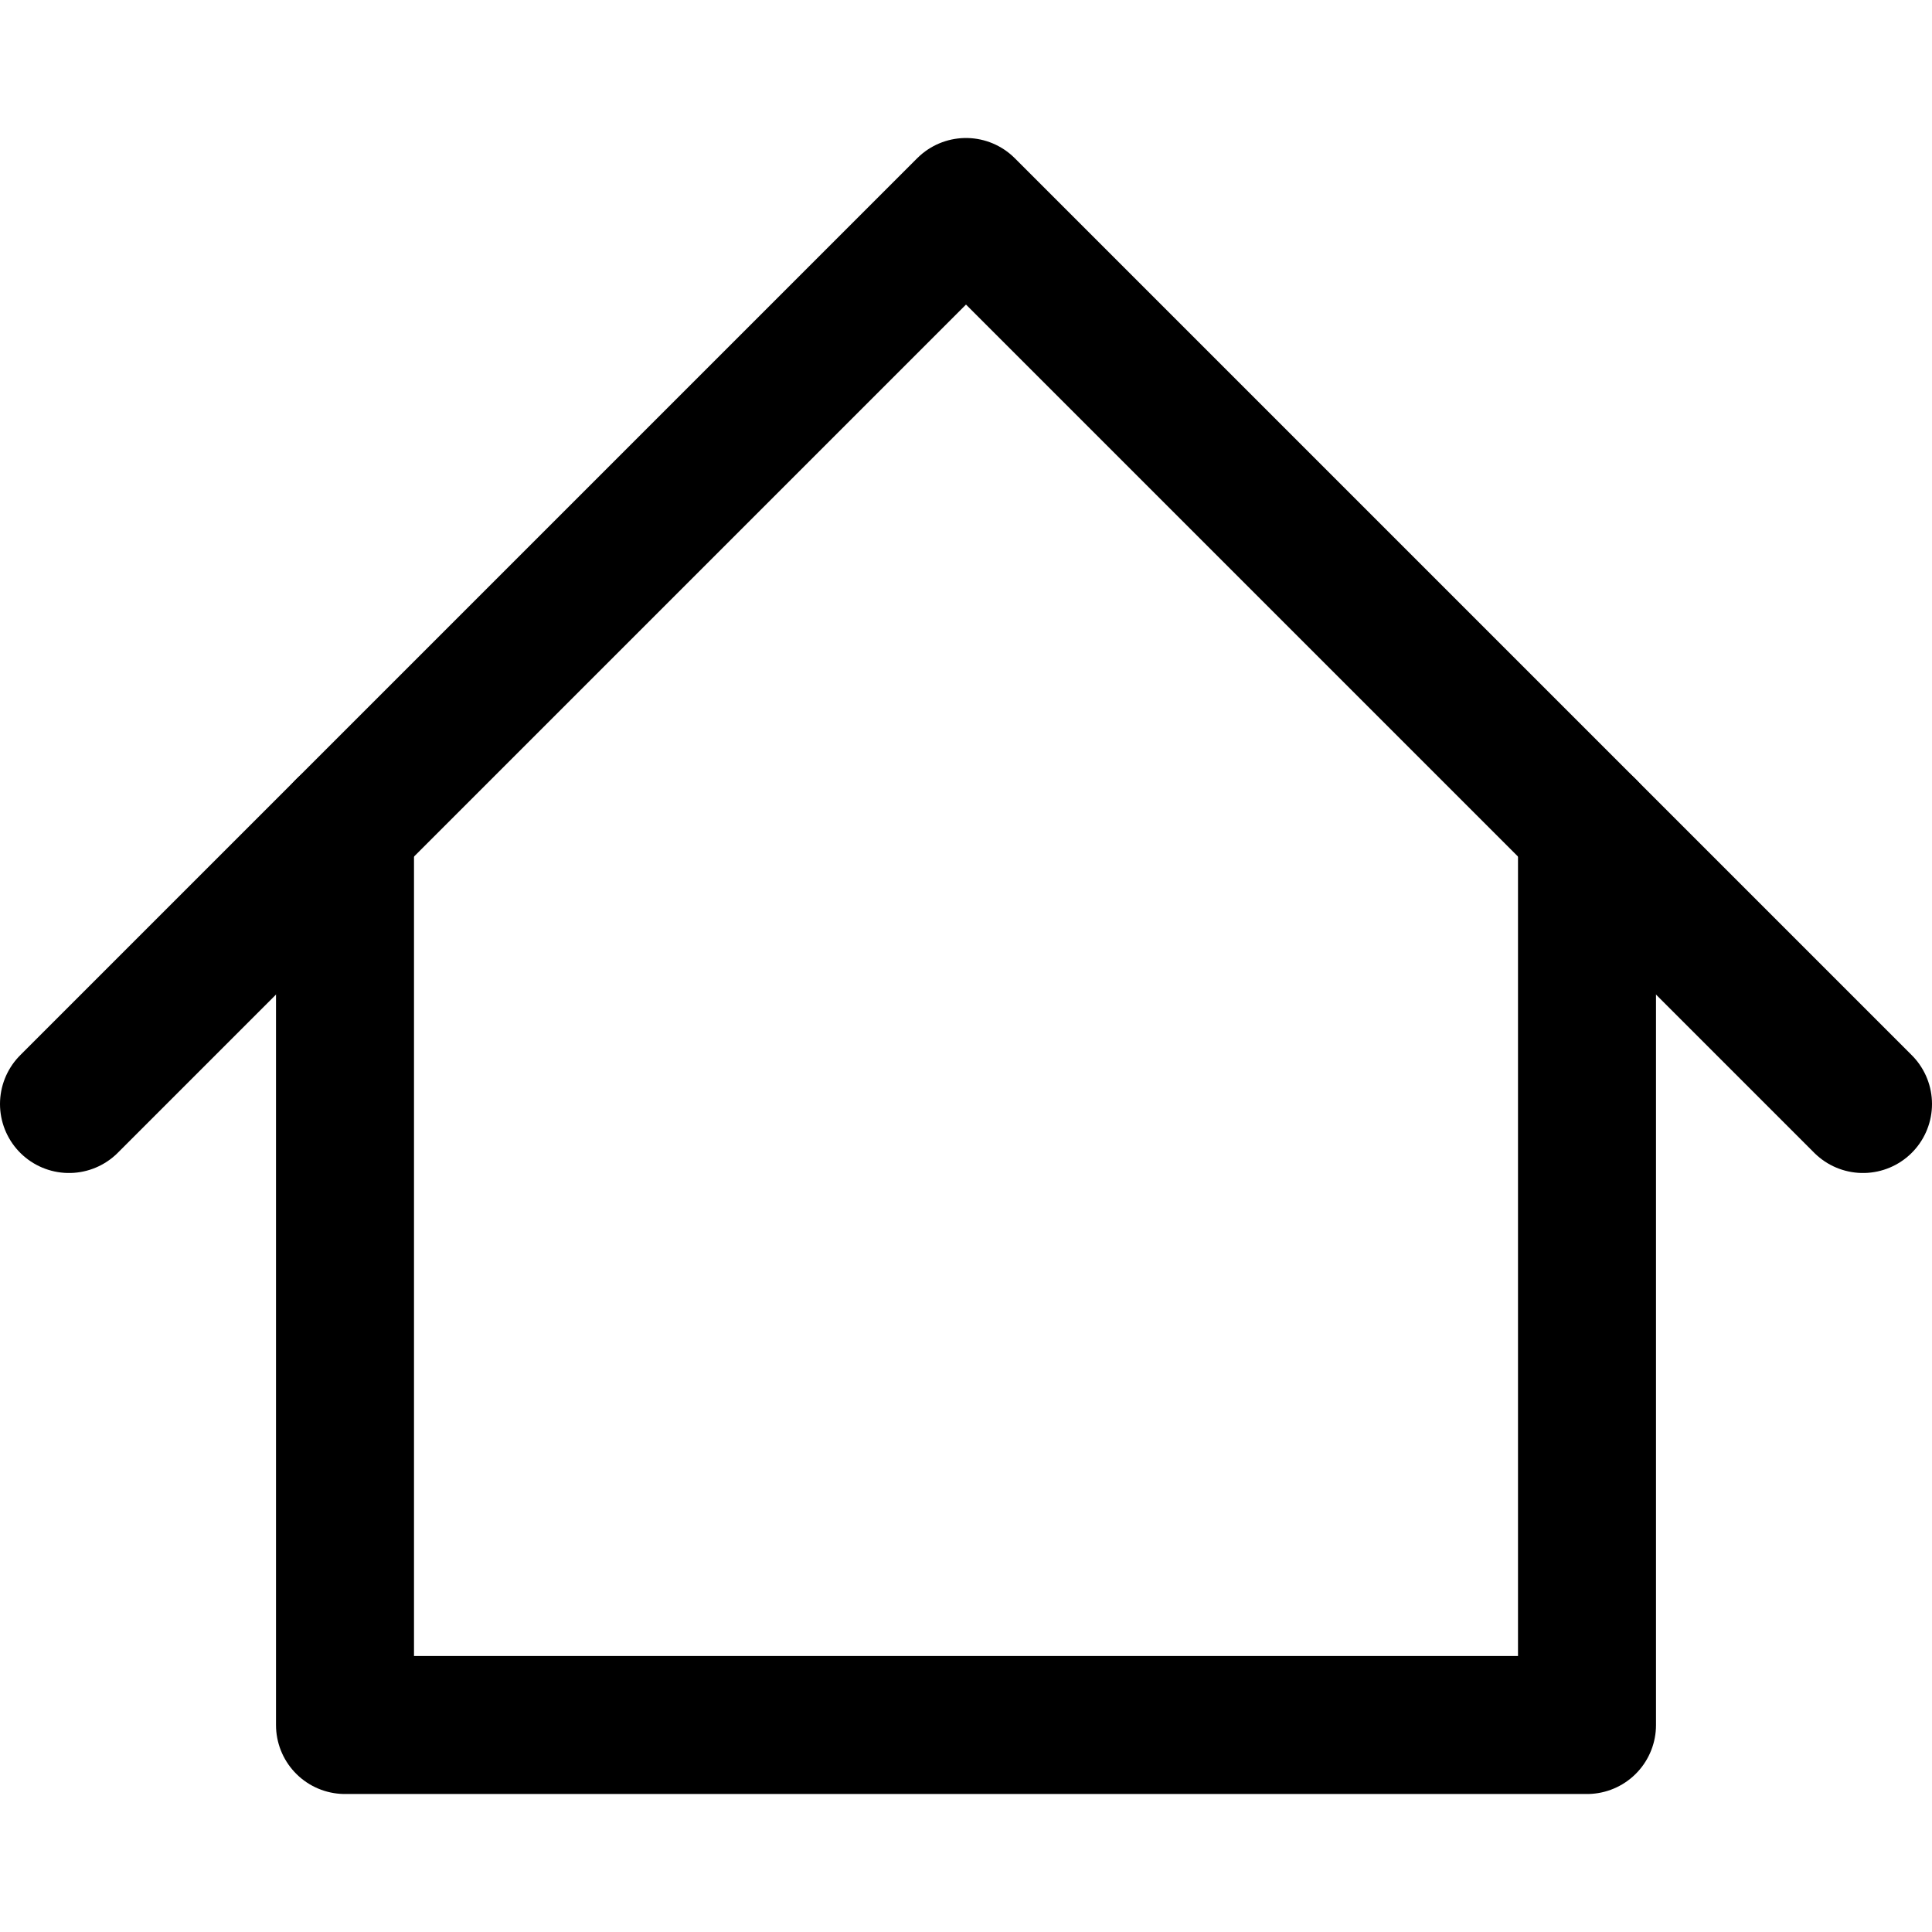 <?xml version="1.0" encoding="UTF-8" standalone="no"?>
<svg xmlns="http://www.w3.org/2000/svg" fill="none" viewBox="0 0 14 14" height="14" width="14"><g id="home-4--home-house-roof-shelter"><path id="Vector" stroke="#000" stroke-linecap="round" stroke-linejoin="round" d="M0.5 8 7 1.5 13.5 8" stroke-width="1"></path><path id="Vector_2" stroke="#000" stroke-linecap="round" stroke-linejoin="round" d="m2.5 6 0 6.5h9V6" stroke-width="1"></path></g></svg>
